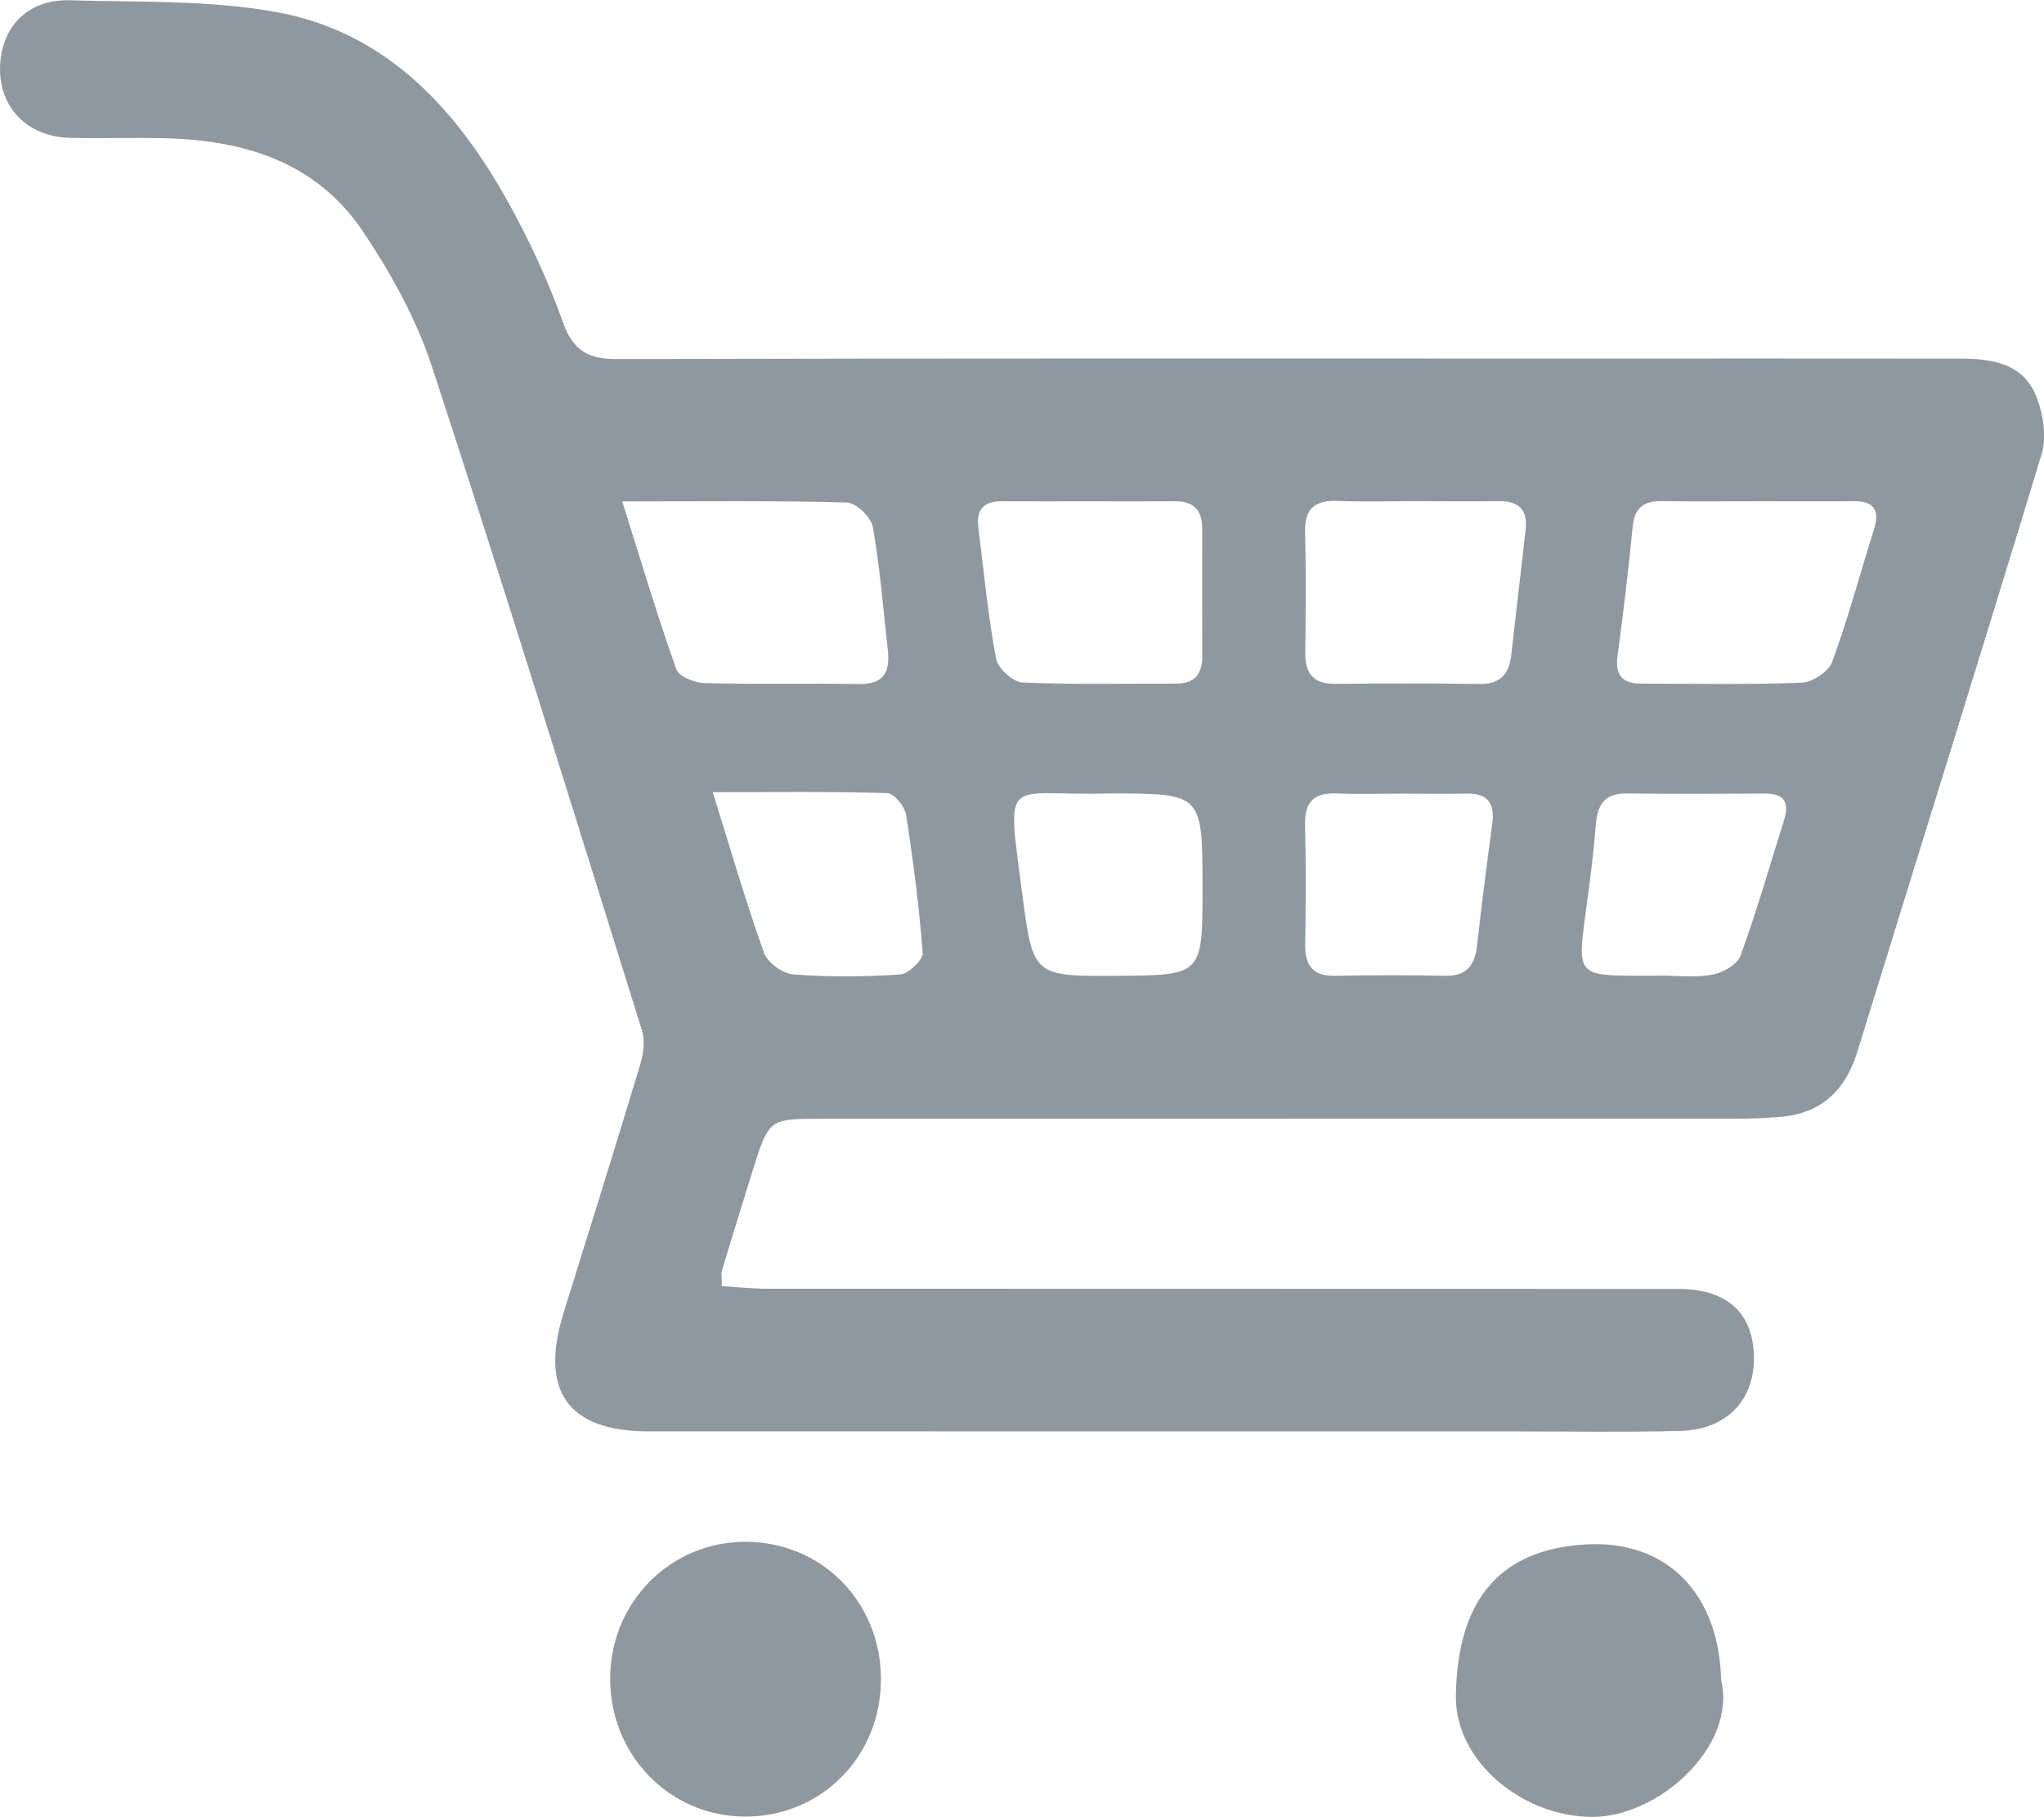 <svg xmlns="http://www.w3.org/2000/svg" xmlns:xlink="http://www.w3.org/1999/xlink" preserveAspectRatio="xMidYMid" width="54" height="48" viewBox="0 0 54 48">
  <defs>
    <style>
      .cls-1 {
        fill: #8f989f;
        fill-rule: evenodd;
      }
    </style>
  </defs>
  <path d="M53.939,11.988 C52.342,17.260 50.692,22.514 49.070,27.778 C48.746,28.829 48.094,29.414 47.031,29.503 C46.644,29.536 46.255,29.549 45.866,29.550 C37.810,29.552 29.753,29.552 21.696,29.552 C20.314,29.552 20.313,29.554 19.878,30.941 C19.606,31.812 19.337,32.685 19.073,33.559 C19.050,33.635 19.070,33.726 19.070,33.972 C19.489,33.998 19.867,34.041 20.245,34.041 C28.275,34.045 36.306,34.042 44.336,34.046 C45.550,34.046 46.234,34.607 46.327,35.645 C46.439,36.890 45.681,37.766 44.391,37.798 C42.919,37.834 41.446,37.810 39.974,37.810 C32.360,37.810 24.746,37.811 17.133,37.809 C15.005,37.809 14.246,36.741 14.891,34.673 C15.570,32.493 16.252,30.314 16.911,28.129 C16.997,27.846 17.047,27.494 16.962,27.224 C15.134,21.367 13.320,15.506 11.410,9.678 C10.999,8.425 10.331,7.223 9.598,6.127 C8.357,4.271 6.446,3.704 4.356,3.652 C3.523,3.632 2.689,3.662 1.856,3.642 C0.728,3.613 -0.022,2.848 0.001,1.780 C0.024,0.716 0.733,-0.024 1.833,0.008 C3.659,0.059 5.515,-0.004 7.301,0.319 C10.258,0.854 12.145,2.960 13.544,5.556 C14.055,6.503 14.511,7.495 14.872,8.512 C15.140,9.267 15.548,9.488 16.296,9.486 C24.771,9.464 33.246,9.472 41.721,9.472 C45.083,9.472 48.446,9.470 51.808,9.474 C52.648,9.475 53.475,9.602 53.817,10.524 C53.982,10.969 54.072,11.551 53.939,11.988 ZM23.454,17.157 C23.330,16.078 23.250,14.991 23.060,13.925 C23.014,13.664 22.622,13.282 22.380,13.275 C20.471,13.221 18.560,13.245 16.438,13.245 C16.935,14.820 17.364,16.260 17.865,17.673 C17.934,17.871 18.353,18.037 18.614,18.044 C19.974,18.081 21.336,18.044 22.696,18.069 C23.350,18.080 23.522,17.748 23.454,17.157 ZM23.936,21.518 C23.901,21.299 23.620,20.956 23.445,20.950 C21.959,20.905 20.470,20.925 18.830,20.925 C19.312,22.467 19.706,23.832 20.183,25.165 C20.277,25.428 20.681,25.718 20.961,25.739 C21.899,25.811 22.847,25.803 23.786,25.739 C24.004,25.724 24.389,25.352 24.376,25.170 C24.284,23.948 24.126,22.730 23.936,21.518 ZM31.762,13.967 C31.762,13.471 31.529,13.236 31.047,13.241 C30.271,13.247 29.495,13.243 28.718,13.242 C27.970,13.242 27.222,13.246 26.473,13.241 C26.027,13.237 25.785,13.428 25.845,13.913 C25.988,15.074 26.100,16.240 26.312,17.388 C26.359,17.646 26.753,18.014 27.000,18.026 C28.355,18.089 29.715,18.053 31.073,18.058 C31.567,18.059 31.767,17.796 31.764,17.309 C31.758,16.196 31.760,15.082 31.762,13.967 ZM29.341,20.959 C29.314,20.959 29.286,20.959 29.258,20.959 C26.525,21.035 26.586,20.378 27.009,23.633 C27.290,25.794 27.319,25.790 29.520,25.775 C31.769,25.760 31.769,25.760 31.769,23.454 C31.768,20.959 31.768,20.959 29.341,20.959 ZM34.482,24.953 C34.473,25.528 34.705,25.786 35.272,25.775 C36.240,25.756 37.209,25.753 38.177,25.775 C38.742,25.789 38.963,25.505 39.023,24.965 C39.143,23.891 39.282,22.818 39.425,21.746 C39.499,21.190 39.274,20.949 38.738,20.961 C38.157,20.975 37.576,20.964 36.995,20.963 C36.442,20.963 35.888,20.982 35.336,20.958 C34.753,20.931 34.462,21.143 34.478,21.790 C34.505,22.844 34.497,23.899 34.482,24.953 ZM39.584,13.237 C38.863,13.248 38.143,13.241 37.422,13.238 C36.729,13.238 36.036,13.259 35.343,13.232 C34.763,13.210 34.463,13.408 34.479,14.059 C34.505,15.115 34.497,16.172 34.483,17.229 C34.475,17.799 34.703,18.069 35.271,18.063 C36.546,18.051 37.821,18.049 39.096,18.067 C39.613,18.073 39.864,17.826 39.923,17.322 C40.050,16.217 40.175,15.112 40.304,14.006 C40.371,13.441 40.102,13.229 39.584,13.237 ZM42.157,21.802 C42.100,22.571 41.996,23.337 41.892,24.101 C41.667,25.750 41.682,25.773 43.320,25.773 C43.486,25.773 43.653,25.773 43.820,25.773 C43.820,25.771 43.820,25.770 43.820,25.769 C44.292,25.769 44.774,25.828 45.233,25.746 C45.510,25.697 45.896,25.484 45.982,25.247 C46.411,24.070 46.755,22.861 47.132,21.664 C47.282,21.187 47.129,20.958 46.632,20.961 C45.410,20.968 44.188,20.973 42.966,20.959 C42.392,20.954 42.198,21.253 42.157,21.802 ZM48.971,13.239 C48.140,13.246 47.308,13.241 46.477,13.241 C45.618,13.241 44.759,13.249 43.900,13.238 C43.441,13.232 43.183,13.396 43.133,13.911 C43.023,15.046 42.889,16.180 42.734,17.309 C42.660,17.844 42.868,18.058 43.358,18.058 C44.771,18.058 46.185,18.088 47.596,18.033 C47.880,18.021 48.308,17.745 48.403,17.487 C48.823,16.341 49.140,15.155 49.507,13.988 C49.672,13.462 49.497,13.234 48.971,13.239 ZM19.685,40.726 C21.693,40.723 23.254,42.289 23.273,44.322 C23.291,46.387 21.700,48.000 19.661,47.984 C17.681,47.967 16.117,46.357 16.120,44.337 C16.122,42.331 17.704,40.729 19.685,40.726 ZM41.860,40.797 C44.044,40.657 45.415,42.102 45.471,44.382 C45.886,46.144 43.808,47.997 42.065,47.993 C40.204,47.988 38.439,46.507 38.463,44.799 C38.498,42.187 39.687,40.936 41.860,40.797 Z" class="cls-1"/>
</svg>
